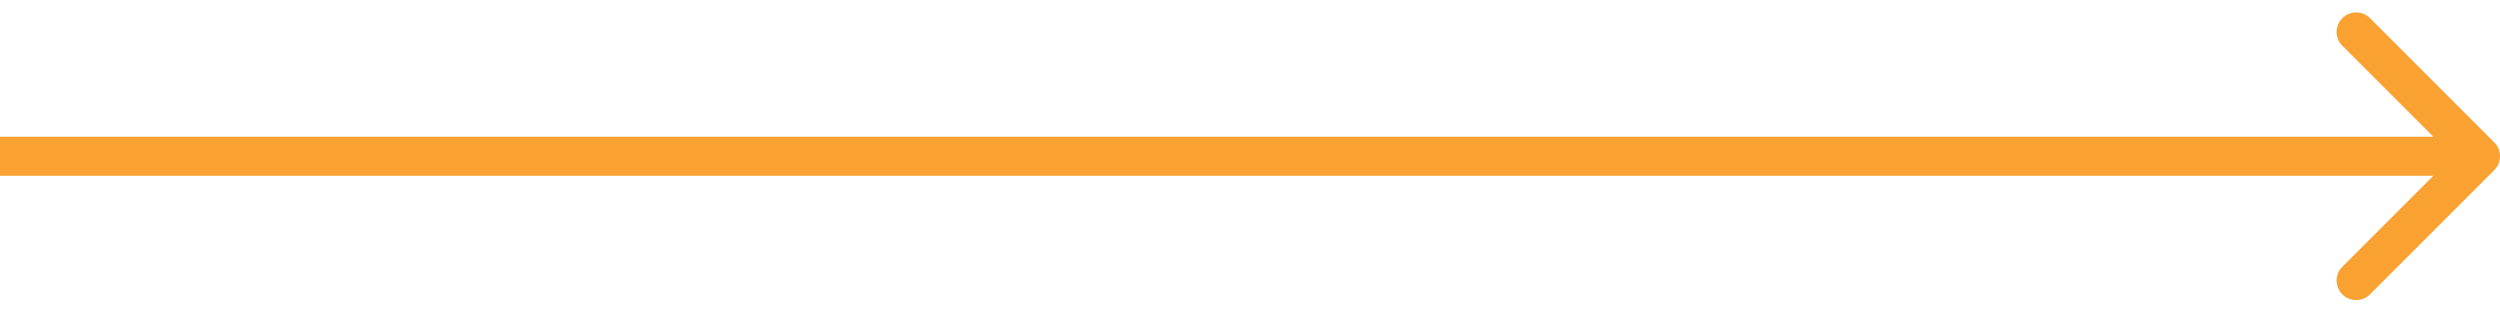 <?xml version="1.0" encoding="UTF-8"?> <svg xmlns="http://www.w3.org/2000/svg" width="128" height="16" viewBox="0 0 128 16" fill="none"><path d="M127.707 8.707C128.098 8.317 128.098 7.683 127.707 7.293L121.343 0.929C120.953 0.538 120.319 0.538 119.929 0.929C119.538 1.319 119.538 1.953 119.929 2.343L125.586 8L119.929 13.657C119.538 14.047 119.538 14.681 119.929 15.071C120.319 15.462 120.953 15.462 121.343 15.071L127.707 8.707ZM0 8L0 9L127 9V8V7L0 7L0 8Z" fill="#FAA231"></path></svg> 